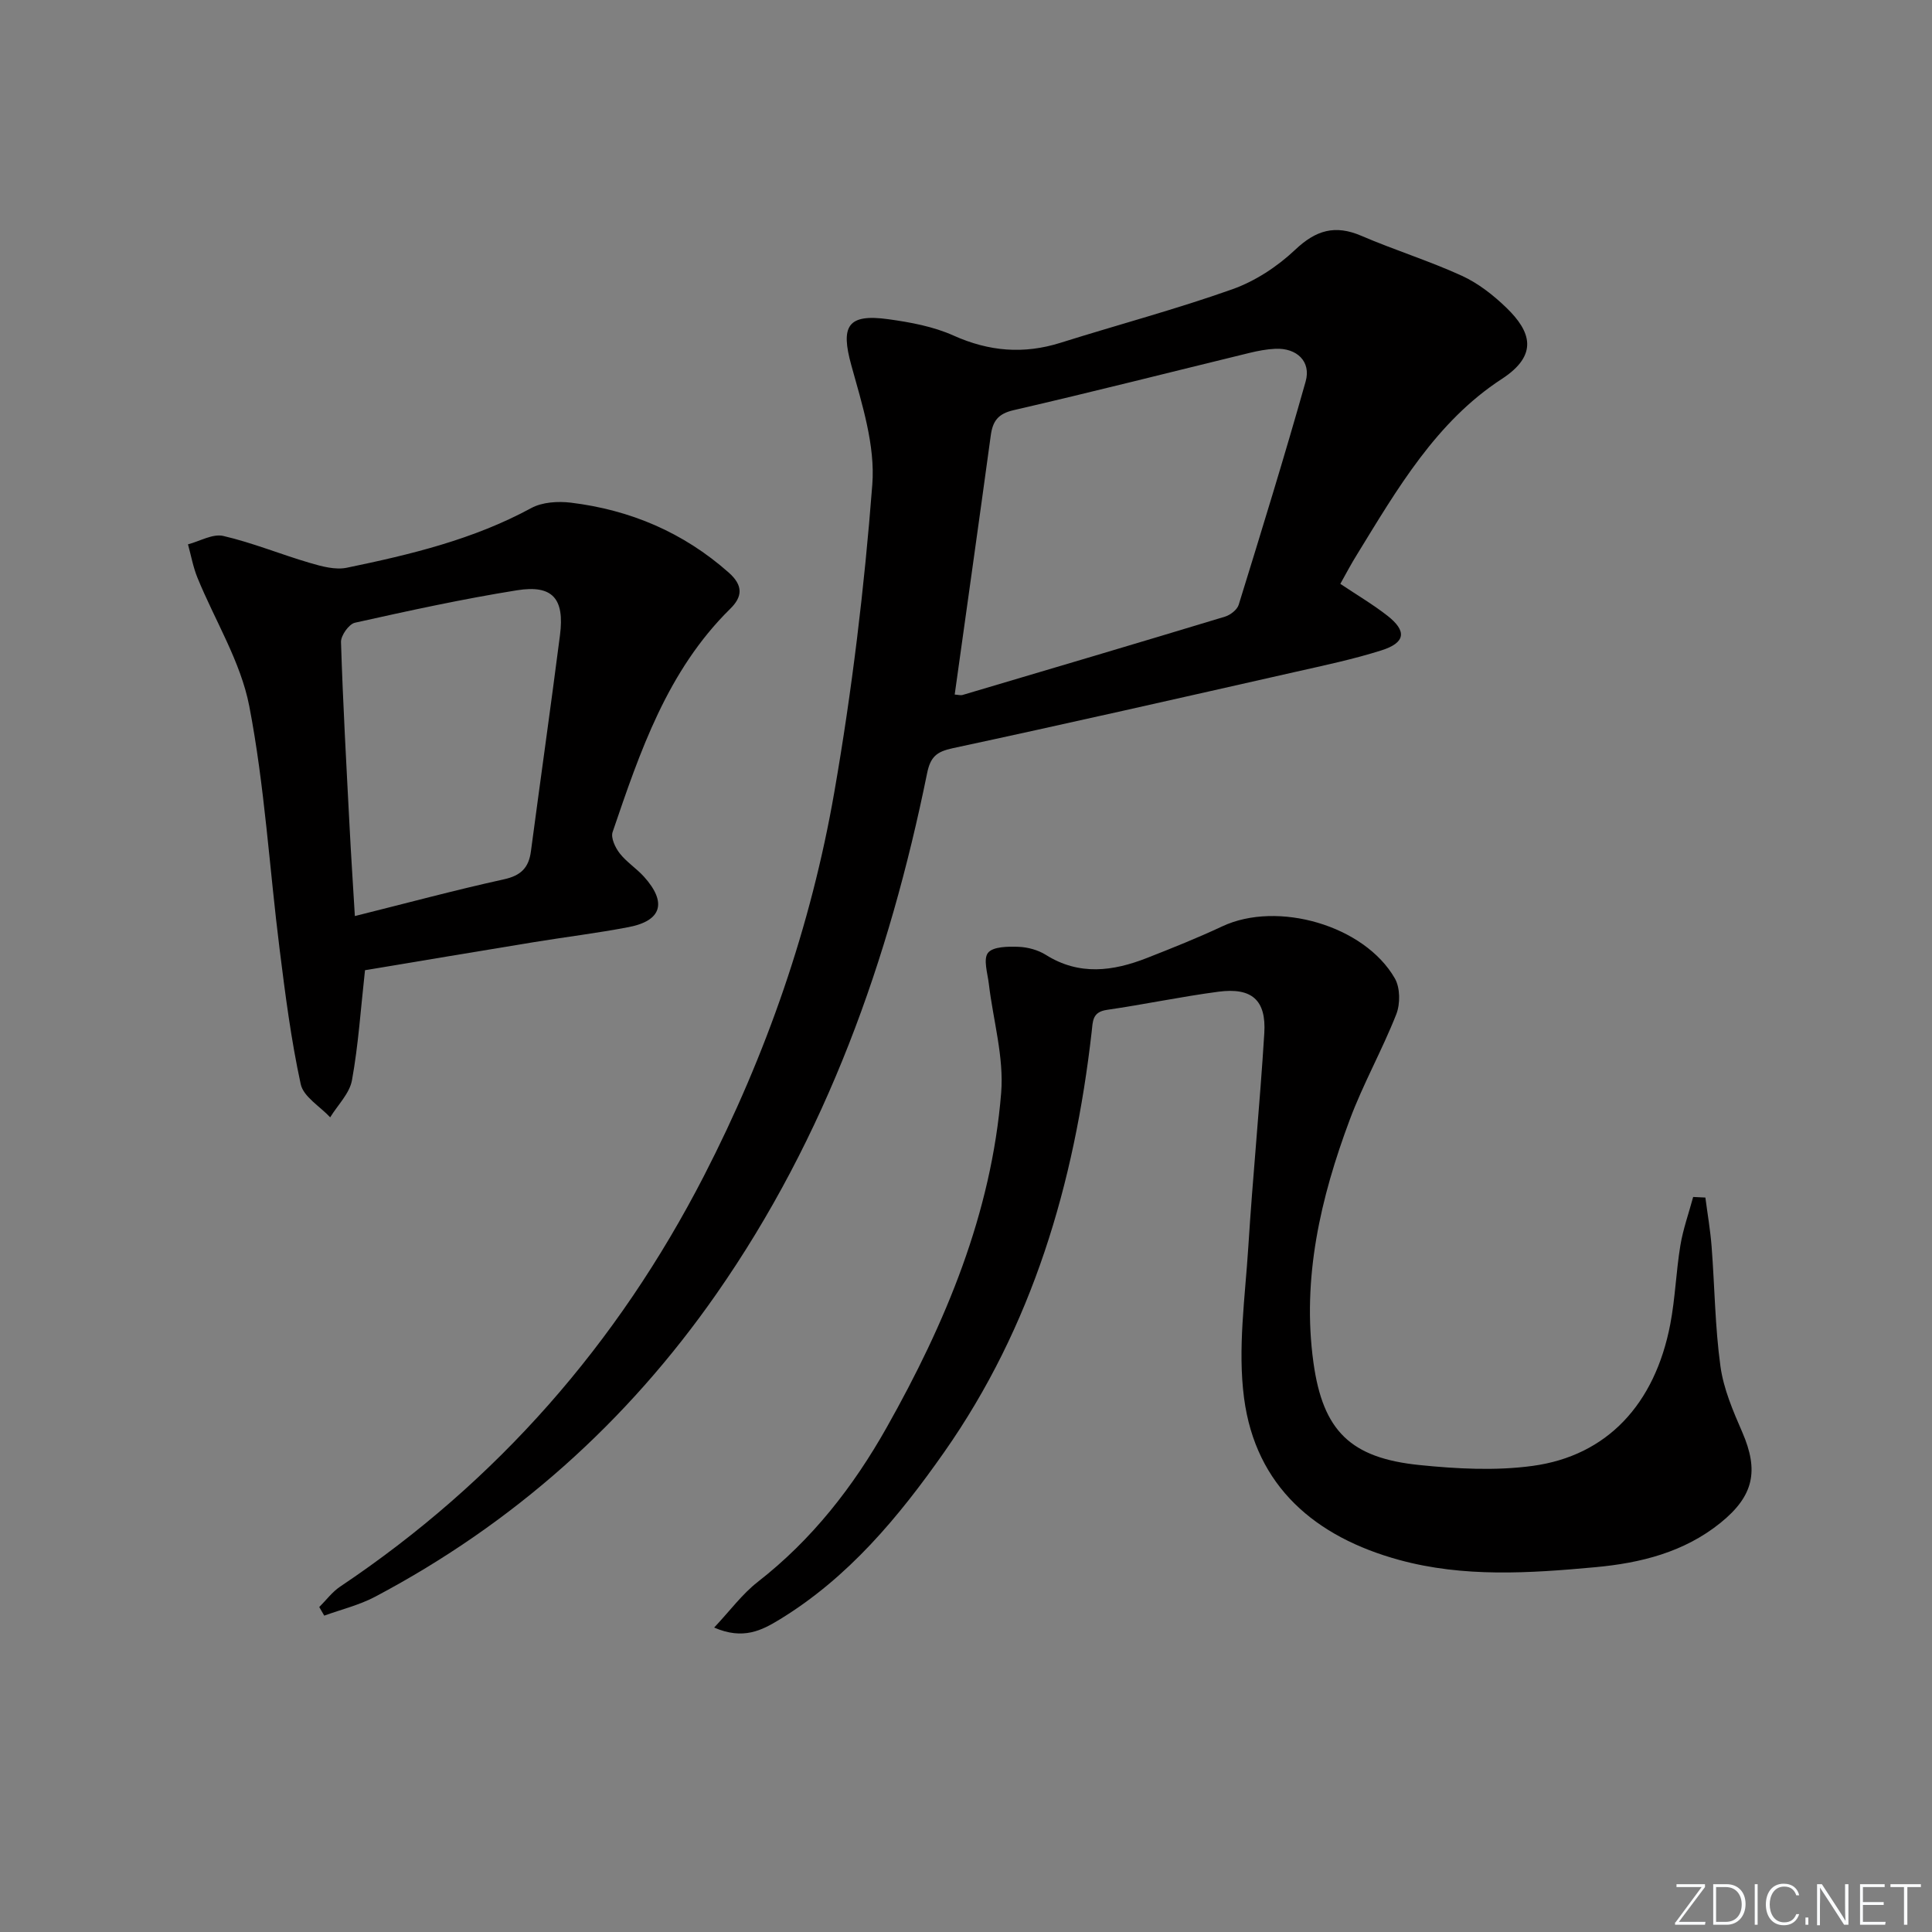 <svg enable-background="new 0 0 400 400" viewBox="0 0 400 400" xmlns="http://www.w3.org/2000/svg"><rect x="0" y="0" width="400" height="400" fill="#808080" stroke="none"/><g fill="#fafbfc"><path d="m346.9 398 5.4-7.3h-5.2v-.6h5.9v.6l-5.4 7.2h5.5l-.1.6h-6.2v-.5z"/><path d="m354.7 390.1h2.8c2.3 0 3.9 1.6 3.9 4.1s-1.6 4.3-3.9 4.3h-2.8zm.6 7.8h2c2.2 0 3.3-1.6 3.3-3.6 0-1.8-1-3.6-3.3-3.6h-2z"/><path d="m363.9 390.1v8.4h-.6v-8.4z"/><path d="m372.5 396.3c-.4 1.3-1.4 2.3-3.2 2.3-2.4 0-3.7-1.9-3.7-4.3 0-2.3 1.2-4.3 3.7-4.3 1.8 0 2.9 1 3.2 2.4h-.6c-.4-1.1-1.1-1.8-2.5-1.8-2.1 0-3 1.9-3 3.7s.9 3.7 3 3.7c1.4 0 2.1-.7 2.5-1.7z"/><path d="m373.8 398.5v-1.5h.6v1.5z"/><path d="m376.2 398.5v-8.4h1c1.3 2 4.4 6.7 4.9 7.6-.1-1.2-.1-2.4-.1-3.8v-3.8h.7v8.4h-.9c-1.2-1.9-4.4-6.8-5-7.7.1 1.1 0 2.3 0 3.9v3.9h-.6z"/><path d="m390 394.4h-4.3v3.5h4.7l-.1.6h-5.2v-8.4h5.1v.6h-4.5v3.1h4.3z"/><path d="m394.2 390.7h-2.8v-.6h6.3v.6h-2.8v7.8h-.7z"/></g><path d="m277.5 120.88c3.47 2.33 6.76 4.26 9.74 6.59 4.08 3.19 3.77 5.6-1.23 7.18-5.83 1.85-11.85 3.11-17.82 4.46-23.63 5.34-47.26 10.72-70.95 15.8-3.33.71-4.6 1.79-5.29 5.17-7.86 38.63-20.87 75.2-43.63 107.82-18.53 26.55-42.02 47.53-70.64 62.68-3.29 1.74-7.02 2.64-10.55 3.92-.34-.59-.69-1.18-1.03-1.78 1.43-1.42 2.68-3.13 4.33-4.23 32.53-21.79 57.45-50.3 75.32-85.04 12.92-25.12 22.15-51.65 26.98-79.42 3.67-21.06 6.23-42.38 7.87-63.69.63-8.11-2.12-16.67-4.35-24.74-2.24-8.1-.79-10.68 7.67-9.51 4.58.63 9.32 1.51 13.49 3.38 7.35 3.3 14.53 3.9 22.16 1.5 11.85-3.73 23.88-6.93 35.57-11.08 4.73-1.68 9.33-4.7 13-8.17 4.3-4.07 8.26-5.24 13.71-2.9 6.85 2.95 14.02 5.17 20.8 8.27 3.4 1.55 6.55 4.03 9.26 6.65 5.02 4.88 6.71 9.71-.98 14.72-13.56 8.82-21.65 22.78-29.94 36.29-1.22 1.94-2.28 3.97-3.49 6.13zm-79.84 22.92c.69.04 1.21.21 1.65.08 18.11-5.37 36.23-10.73 54.31-16.21 1.12-.34 2.52-1.43 2.84-2.46 4.75-15.37 9.49-30.74 13.86-46.23 1.17-4.14-1.83-6.96-6.25-6.77-1.81.08-3.63.43-5.4.86-16.27 3.96-32.5 8.09-48.81 11.85-3.27.75-4.34 2.3-4.74 5.29-2.42 17.74-4.93 35.46-7.46 53.59z" fill="#010000"/><path d="m353.08 247.94c.44 3.38 1.03 6.75 1.29 10.15.64 8.26.7 16.59 1.83 24.79.64 4.67 2.61 9.25 4.52 13.64 3.46 7.98 2.4 13.18-4.5 18.76-7.55 6.1-16.55 8.33-25.91 9.19-13.6 1.25-27.28 2.16-40.65-1.51-17.28-4.73-29.67-15.15-32.09-33.5-1.35-10.23.22-20.88.88-31.32.93-14.76 2.4-29.48 3.31-44.24.42-6.85-2.59-9.48-9.47-8.58-7.73 1.02-15.38 2.64-23.1 3.76-3.08.44-2.92 2.37-3.18 4.62-3.57 31.32-12.24 60.9-30.56 87-9.4 13.4-19.83 25.94-34.07 34.62-3.65 2.22-7.51 4.26-13.52 1.65 3.3-3.51 5.8-6.94 9.02-9.45 11.25-8.76 19.79-19.71 26.71-32 12.18-21.61 21.67-44.28 23.69-69.25.6-7.4-1.66-15.03-2.55-22.56-.26-2.2-1.2-5.15-.17-6.44 1.03-1.3 4.14-1.32 6.31-1.24 1.92.07 4.05.65 5.67 1.67 6.91 4.34 13.9 3.39 20.92.64 5.25-2.06 10.5-4.16 15.6-6.55 11.43-5.36 29.43-.21 35.73 10.78 1.11 1.94 1.14 5.26.3 7.41-2.91 7.4-6.86 14.4-9.64 21.85-6.05 16.17-9.92 32.85-7.52 50.24 1.96 14.24 7.73 19.8 21.95 21.25 7.75.79 15.75 1.22 23.42.18 15.41-2.09 25.33-12.75 28.51-29.33 1.03-5.37 1.2-10.9 2.09-16.3.56-3.4 1.75-6.7 2.65-10.05.85.03 1.69.07 2.53.12z" fill="#010000"/><path d="m75.57 200.87c-.89 8.01-1.37 15.48-2.7 22.79-.5 2.74-2.95 5.12-4.51 7.67-2.11-2.27-5.54-4.26-6.1-6.87-2-9.2-3.2-18.58-4.37-27.94-2.11-16.78-3.09-33.76-6.28-50.32-1.78-9.21-7.11-17.72-10.73-26.59-.9-2.2-1.32-4.6-1.96-6.91 2.45-.64 5.12-2.24 7.3-1.74 6.09 1.41 11.93 3.83 17.95 5.59 2.46.72 5.26 1.49 7.65.99 13.15-2.72 26.18-5.84 38.17-12.35 2.28-1.24 5.52-1.44 8.19-1.12 12.31 1.5 23.29 6.15 32.69 14.47 3.07 2.72 2.83 5.04.31 7.51-13.03 12.83-18.67 29.56-24.35 46.23-.4 1.19.55 3.21 1.47 4.39 1.41 1.81 3.46 3.11 5.01 4.82 4.82 5.34 3.72 9.14-3.17 10.46-6.51 1.25-13.11 2.05-19.65 3.12-11.78 1.93-23.52 3.9-34.92 5.8zm-2.1-11.21c10.47-2.61 20.62-5.35 30.88-7.61 3.51-.77 5.12-2.4 5.57-5.78 1.98-14.93 4.1-29.84 6.02-44.78.97-7.56-1.53-10.46-8.9-9.28-11.26 1.8-22.43 4.24-33.56 6.72-1.24.28-2.92 2.65-2.88 4 .4 12.76 1.12 25.52 1.78 38.28.3 5.94.7 11.88 1.09 18.45z" fill="#010000"/></svg>